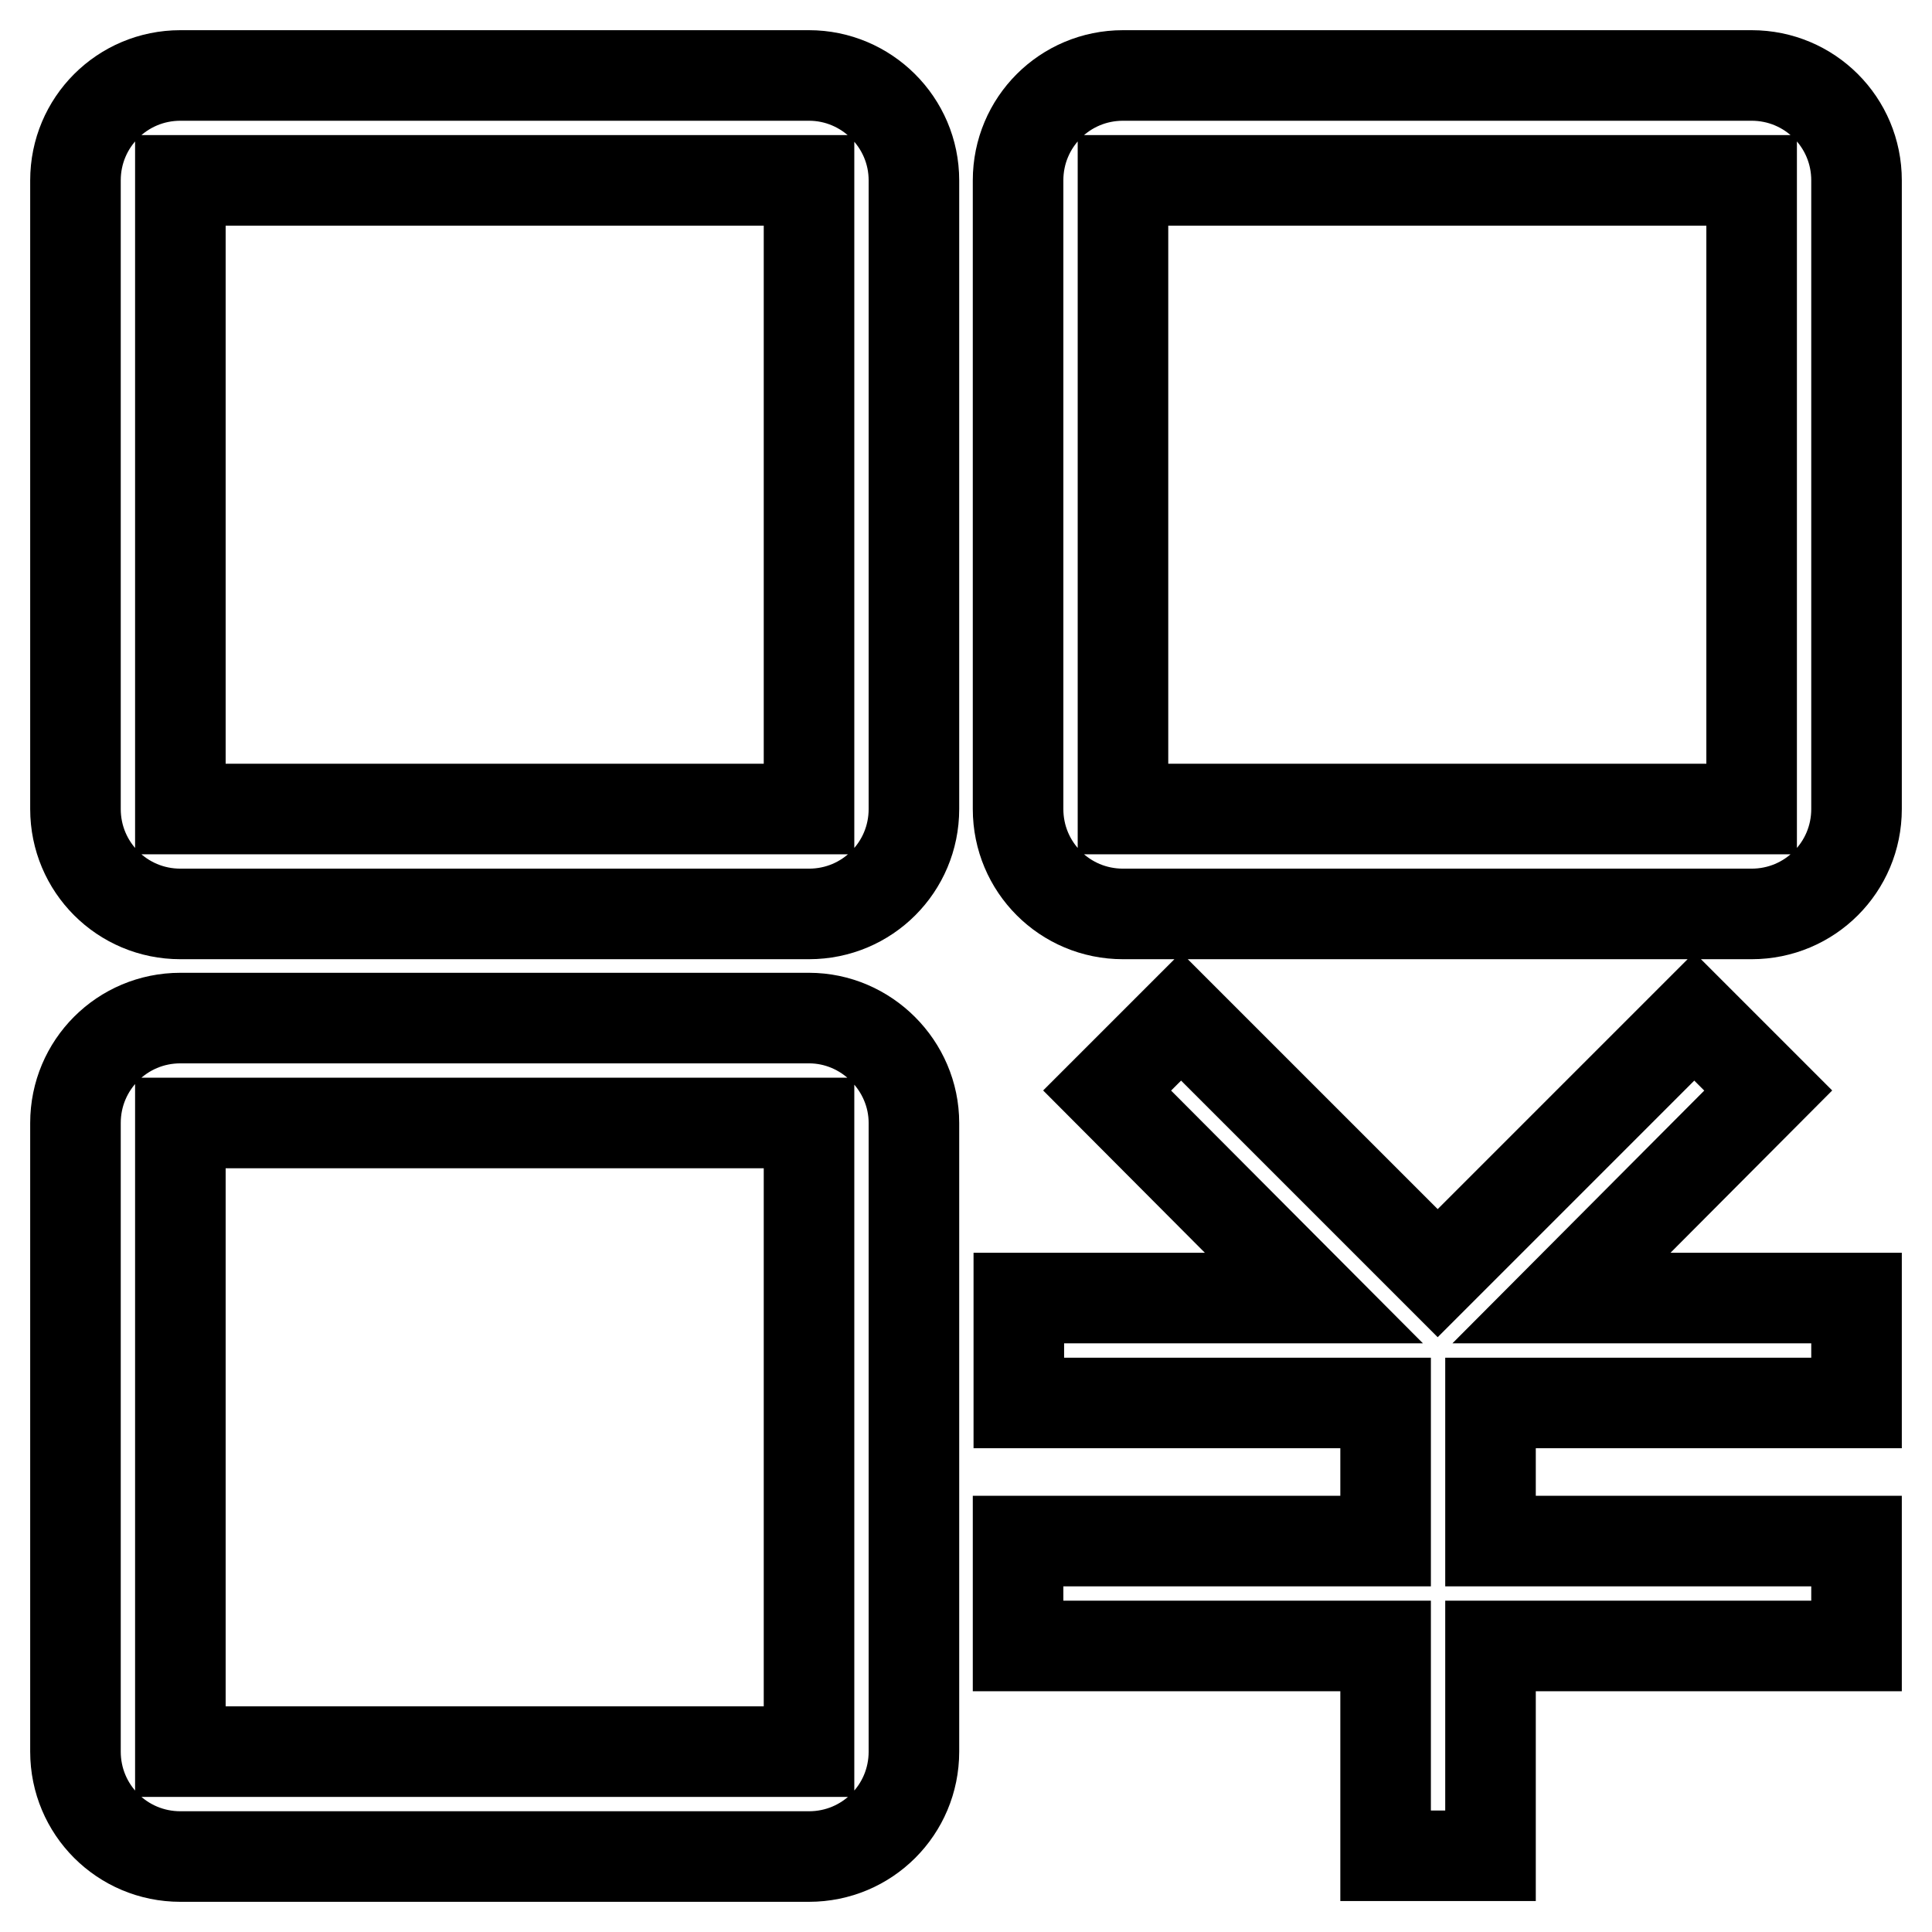 <?xml version="1.0" encoding="utf-8"?>
<!-- Svg Vector Icons : http://www.onlinewebfonts.com/icon -->
<!DOCTYPE svg PUBLIC "-//W3C//DTD SVG 1.1//EN" "http://www.w3.org/Graphics/SVG/1.1/DTD/svg11.dtd">
<svg version="1.1" xmlns="http://www.w3.org/2000/svg" xmlns:xlink="http://www.w3.org/1999/xlink" x="0px" y="0px" viewBox="0 0 256 256" enable-background="new 0 0 256 256" xml:space="preserve">
<g> <path stroke-width="12" fill-opacity="0" stroke="#000000"  d="M234.3,144.5l-9.8-9.8l-34,34l-34-34l-9.8,9.8l27.4,27.5h-39.1v13.9h48.6v18.3h-48.7v13.9h48.7v27.8h13.9 v-27.8h48.5v-13.9h-48.5v-18.3H246V172h-39.1L234.3,144.5z M107.2,10H23.9C16.2,10,10,16.2,10,23.9v83.3c0,7.7,6.2,13.9,13.9,13.9 h83.3c7.7,0,13.9-6.2,13.9-13.9V23.9C121.1,16.2,114.8,10,107.2,10z M107.2,107.2H23.9V23.9h83.3V107.2z M107.2,134.9H23.9 c-7.7,0-13.9,6.2-13.9,13.9v83.3c0,7.7,6.2,13.9,13.9,13.9l0,0h83.3c7.7,0,13.9-6.2,13.9-13.9v-83.3 C121.1,141.2,114.8,134.9,107.2,134.9z M107.2,232.1H23.9v-83.3h83.3V232.1z M232.1,10h-83.3c-7.7,0-13.9,6.2-13.9,13.9v83.3 c0,7.7,6.2,13.9,13.9,13.9h83.3c7.7,0,13.9-6.2,13.9-13.9l0,0V23.9C246,16.2,239.8,10,232.1,10L232.1,10z M232.1,107.2h-83.3V23.9 h83.3V107.2z"/></g>
</svg>